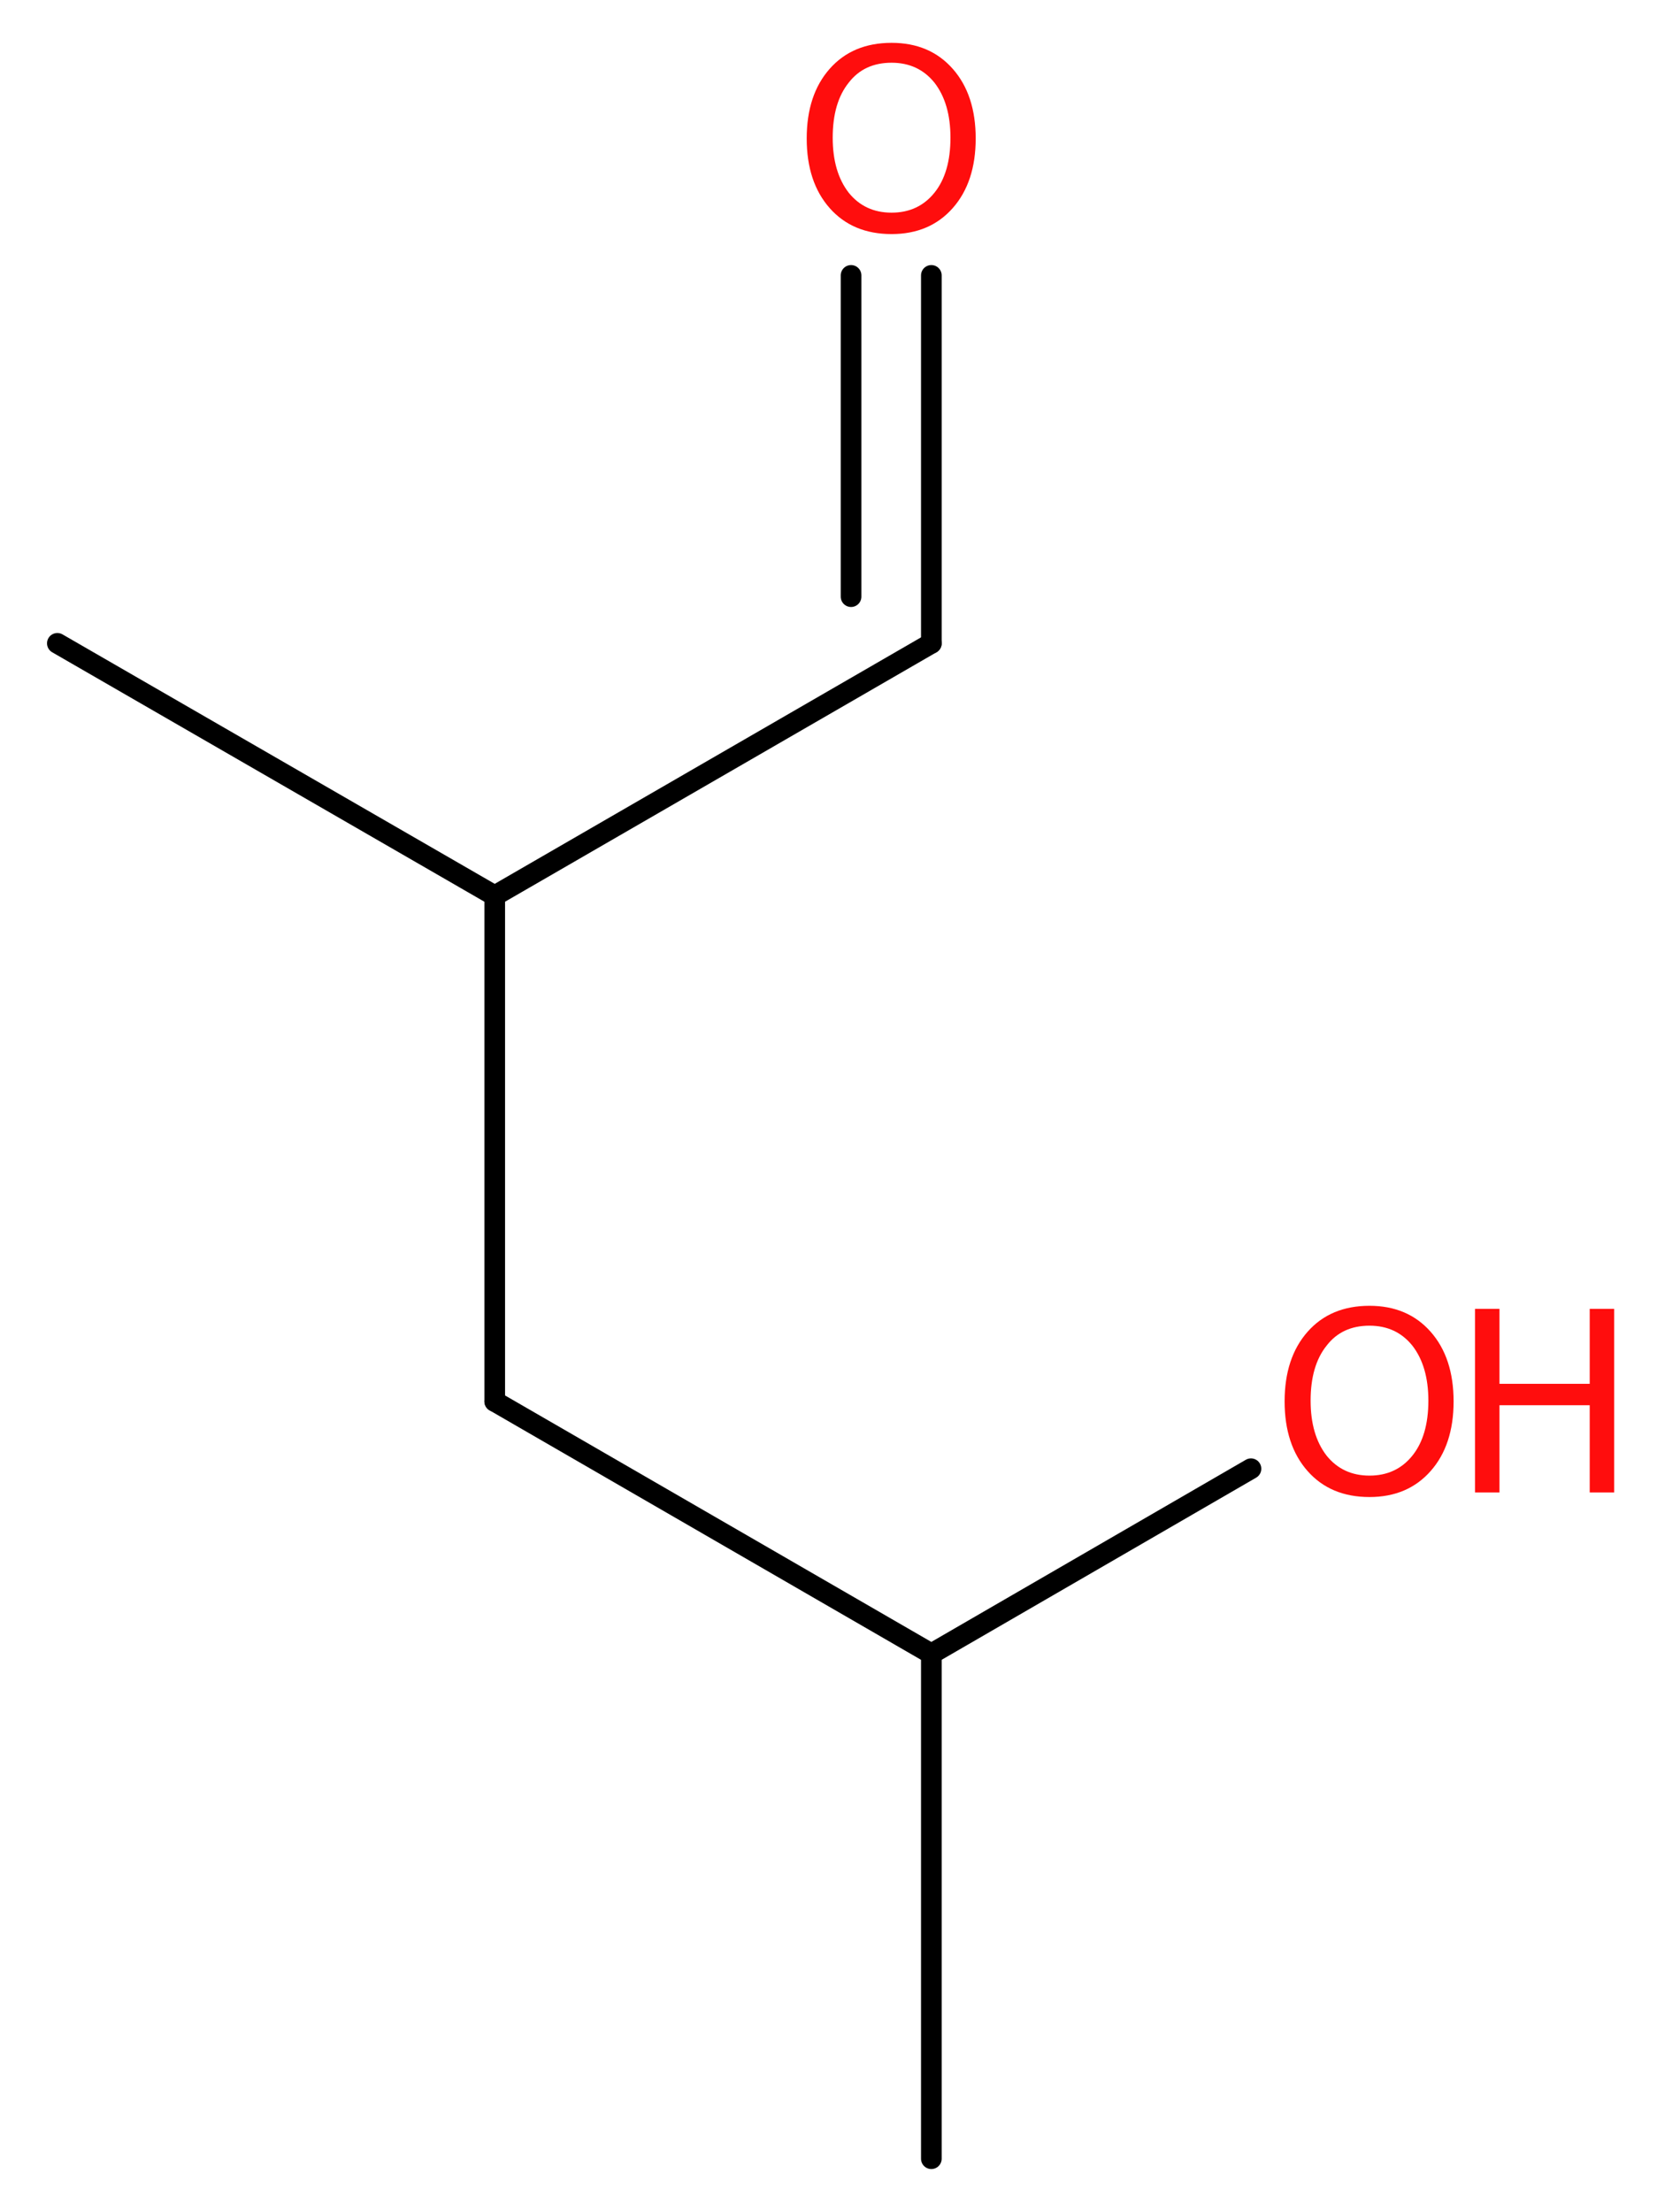 <?xml version='1.0' encoding='UTF-8'?>
<!DOCTYPE svg PUBLIC "-//W3C//DTD SVG 1.1//EN" "http://www.w3.org/Graphics/SVG/1.1/DTD/svg11.dtd">
<svg version='1.2' xmlns='http://www.w3.org/2000/svg' xmlns:xlink='http://www.w3.org/1999/xlink' width='21.67mm' height='28.92mm' viewBox='0 0 21.67 28.92'>
  <desc>Generated by the Chemistry Development Kit (http://github.com/cdk)</desc>
  <g stroke-linecap='round' stroke-linejoin='round' stroke='#000000' stroke-width='.27' fill='#FF0D0D'>
    <rect x='.0' y='.0' width='22.0' height='29.0' fill='#FFFFFF' stroke='none'/>
    <g id='mol1' class='mol'>
      <line id='mol1bnd1' class='bond' x1='12.18' y1='28.22' x2='12.18' y2='21.62'/>
      <line id='mol1bnd2' class='bond' x1='12.18' y1='21.62' x2='16.36' y2='19.2'/>
      <line id='mol1bnd3' class='bond' x1='12.18' y1='21.62' x2='6.47' y2='18.32'/>
      <line id='mol1bnd4' class='bond' x1='6.47' y1='18.32' x2='6.47' y2='11.71'/>
      <line id='mol1bnd5' class='bond' x1='6.47' y1='11.71' x2='.75' y2='8.41'/>
      <line id='mol1bnd6' class='bond' x1='6.47' y1='11.71' x2='12.18' y2='8.41'/>
      <g id='mol1bnd7' class='bond'>
        <line x1='12.18' y1='8.41' x2='12.18' y2='3.6'/>
        <line x1='11.13' y1='7.8' x2='11.13' y2='3.6'/>
      </g>
      <g id='mol1atm3' class='atom'>
        <path d='M17.91 17.33q-.36 .0 -.56 .26q-.21 .26 -.21 .72q.0 .45 .21 .72q.21 .26 .56 .26q.35 .0 .56 -.26q.21 -.26 .21 -.72q.0 -.45 -.21 -.72q-.21 -.26 -.56 -.26zM17.91 17.07q.5 .0 .8 .34q.3 .34 .3 .91q.0 .57 -.3 .91q-.3 .34 -.8 .34q-.51 .0 -.81 -.34q-.3 -.34 -.3 -.91q.0 -.57 .3 -.91q.3 -.34 .81 -.34z' stroke='none'/>
        <path d='M19.29 17.11h.32v.98h1.18v-.98h.32v2.4h-.32v-1.14h-1.18v1.14h-.32v-2.4z' stroke='none'/>
      </g>
      <path id='mol1atm8' class='atom' d='M11.66 .82q-.36 .0 -.56 .26q-.21 .26 -.21 .72q.0 .45 .21 .72q.21 .26 .56 .26q.35 .0 .56 -.26q.21 -.26 .21 -.72q.0 -.45 -.21 -.72q-.21 -.26 -.56 -.26zM11.66 .56q.5 .0 .8 .34q.3 .34 .3 .91q.0 .57 -.3 .91q-.3 .34 -.8 .34q-.51 .0 -.81 -.34q-.3 -.34 -.3 -.91q.0 -.57 .3 -.91q.3 -.34 .81 -.34z' stroke='none'/>
    </g>
  </g>
</svg>
